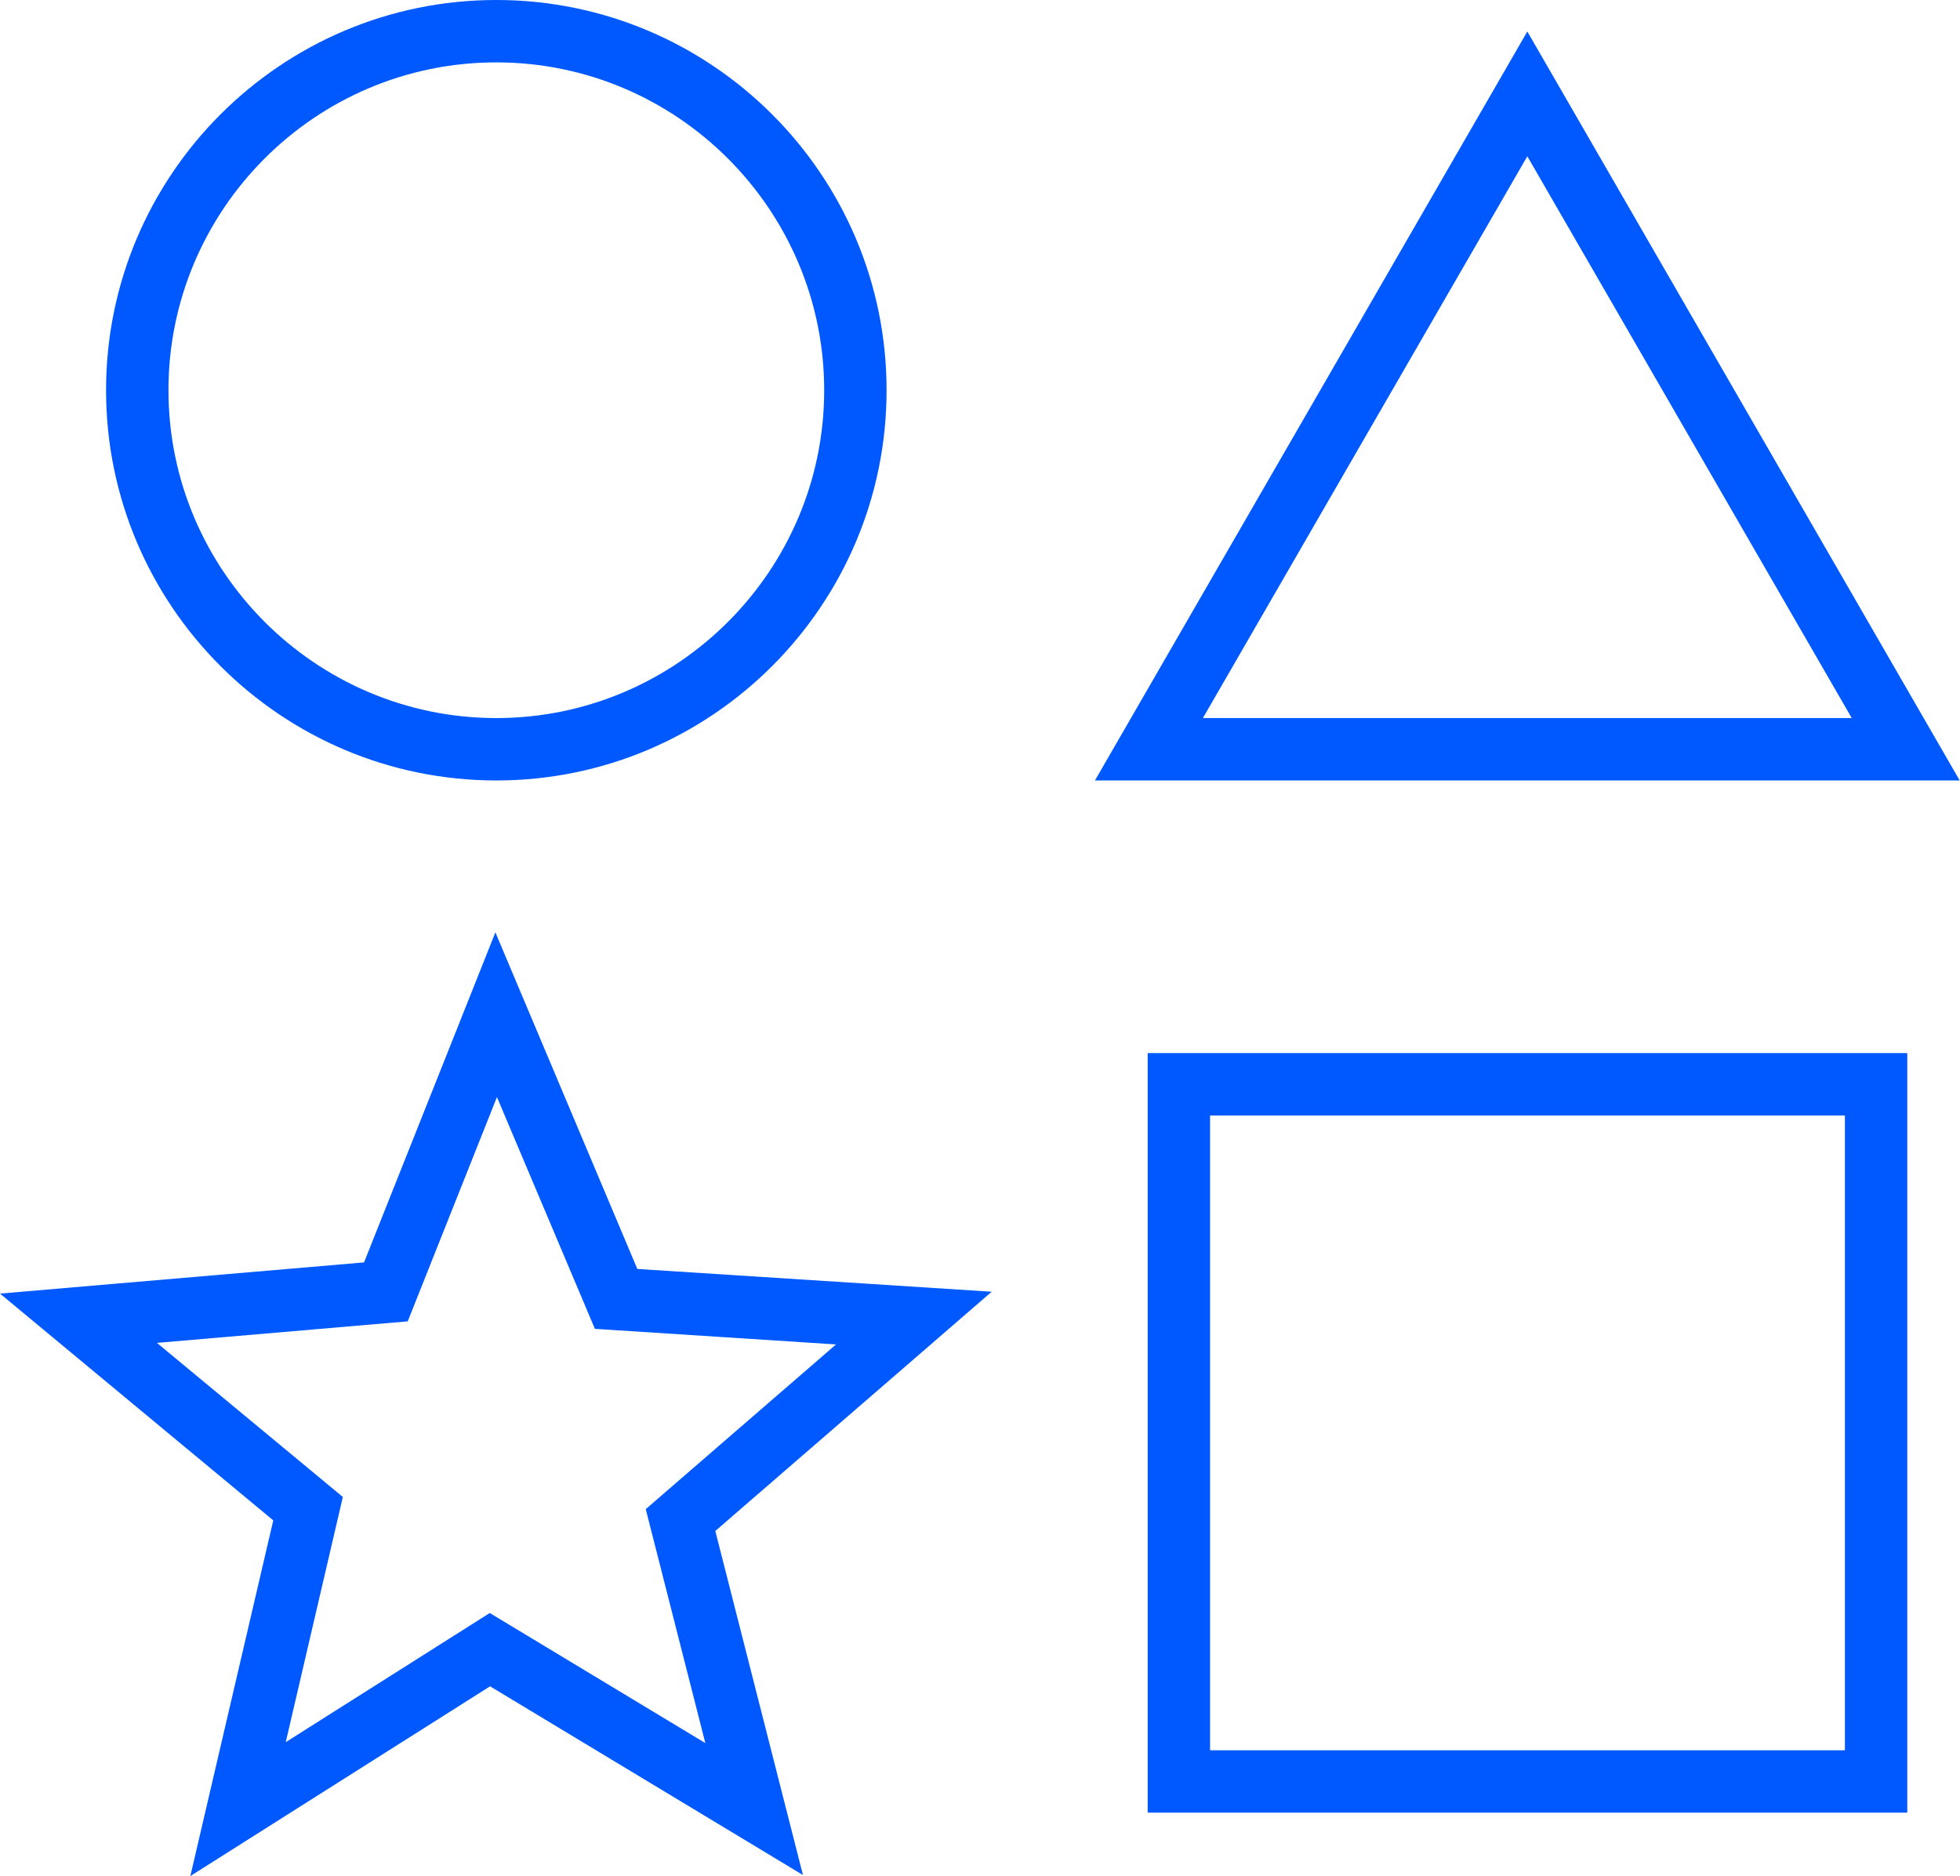 <svg xmlns="http://www.w3.org/2000/svg" id="Layer_1" data-name="Layer 1" viewBox="0 0 62.83 60.15"><defs><style>.cls-1{fill:#0058ff}</style></defs><path d="M6.1,60.15l2.66-11.41L0,41.47l11.67-1,4.21-10.58,4.55,10.79,11.36.73-8.86,7.67,2.81,11.03-10.03-6.05-9.62,6.09ZM15.7,51.71l6.91,4.17-1.91-7.5,6.1-5.28-7.73-.5-3.14-7.43-2.86,7.19-8.04.69,5.96,4.94-1.83,7.86,6.54-4.14Z" class="cls-1"/><path d="M15.91,25.02c-6.9,0-12.51-5.61-12.51-12.51S9.01,0,15.91,0s12.51,5.61,12.51,12.51-5.61,12.51-12.51,12.51ZM15.91,2c-5.8,0-10.51,4.72-10.51,10.51s4.72,10.51,10.51,10.51,10.51-4.72,10.51-10.51S21.7,2,15.91,2Z" class="cls-1"/><path d="M62.83,25.02h-27.73L48.96,1.01l13.86,24.01ZM38.56,23.02h20.8l-10.4-18.01-10.4,18.01Z" class="cls-1"/><path d="M61.14,58.11h-24.35v-24.35h24.35v24.35ZM38.79,56.11h20.35v-20.35h-20.35v20.35Z" class="cls-1"/></svg>